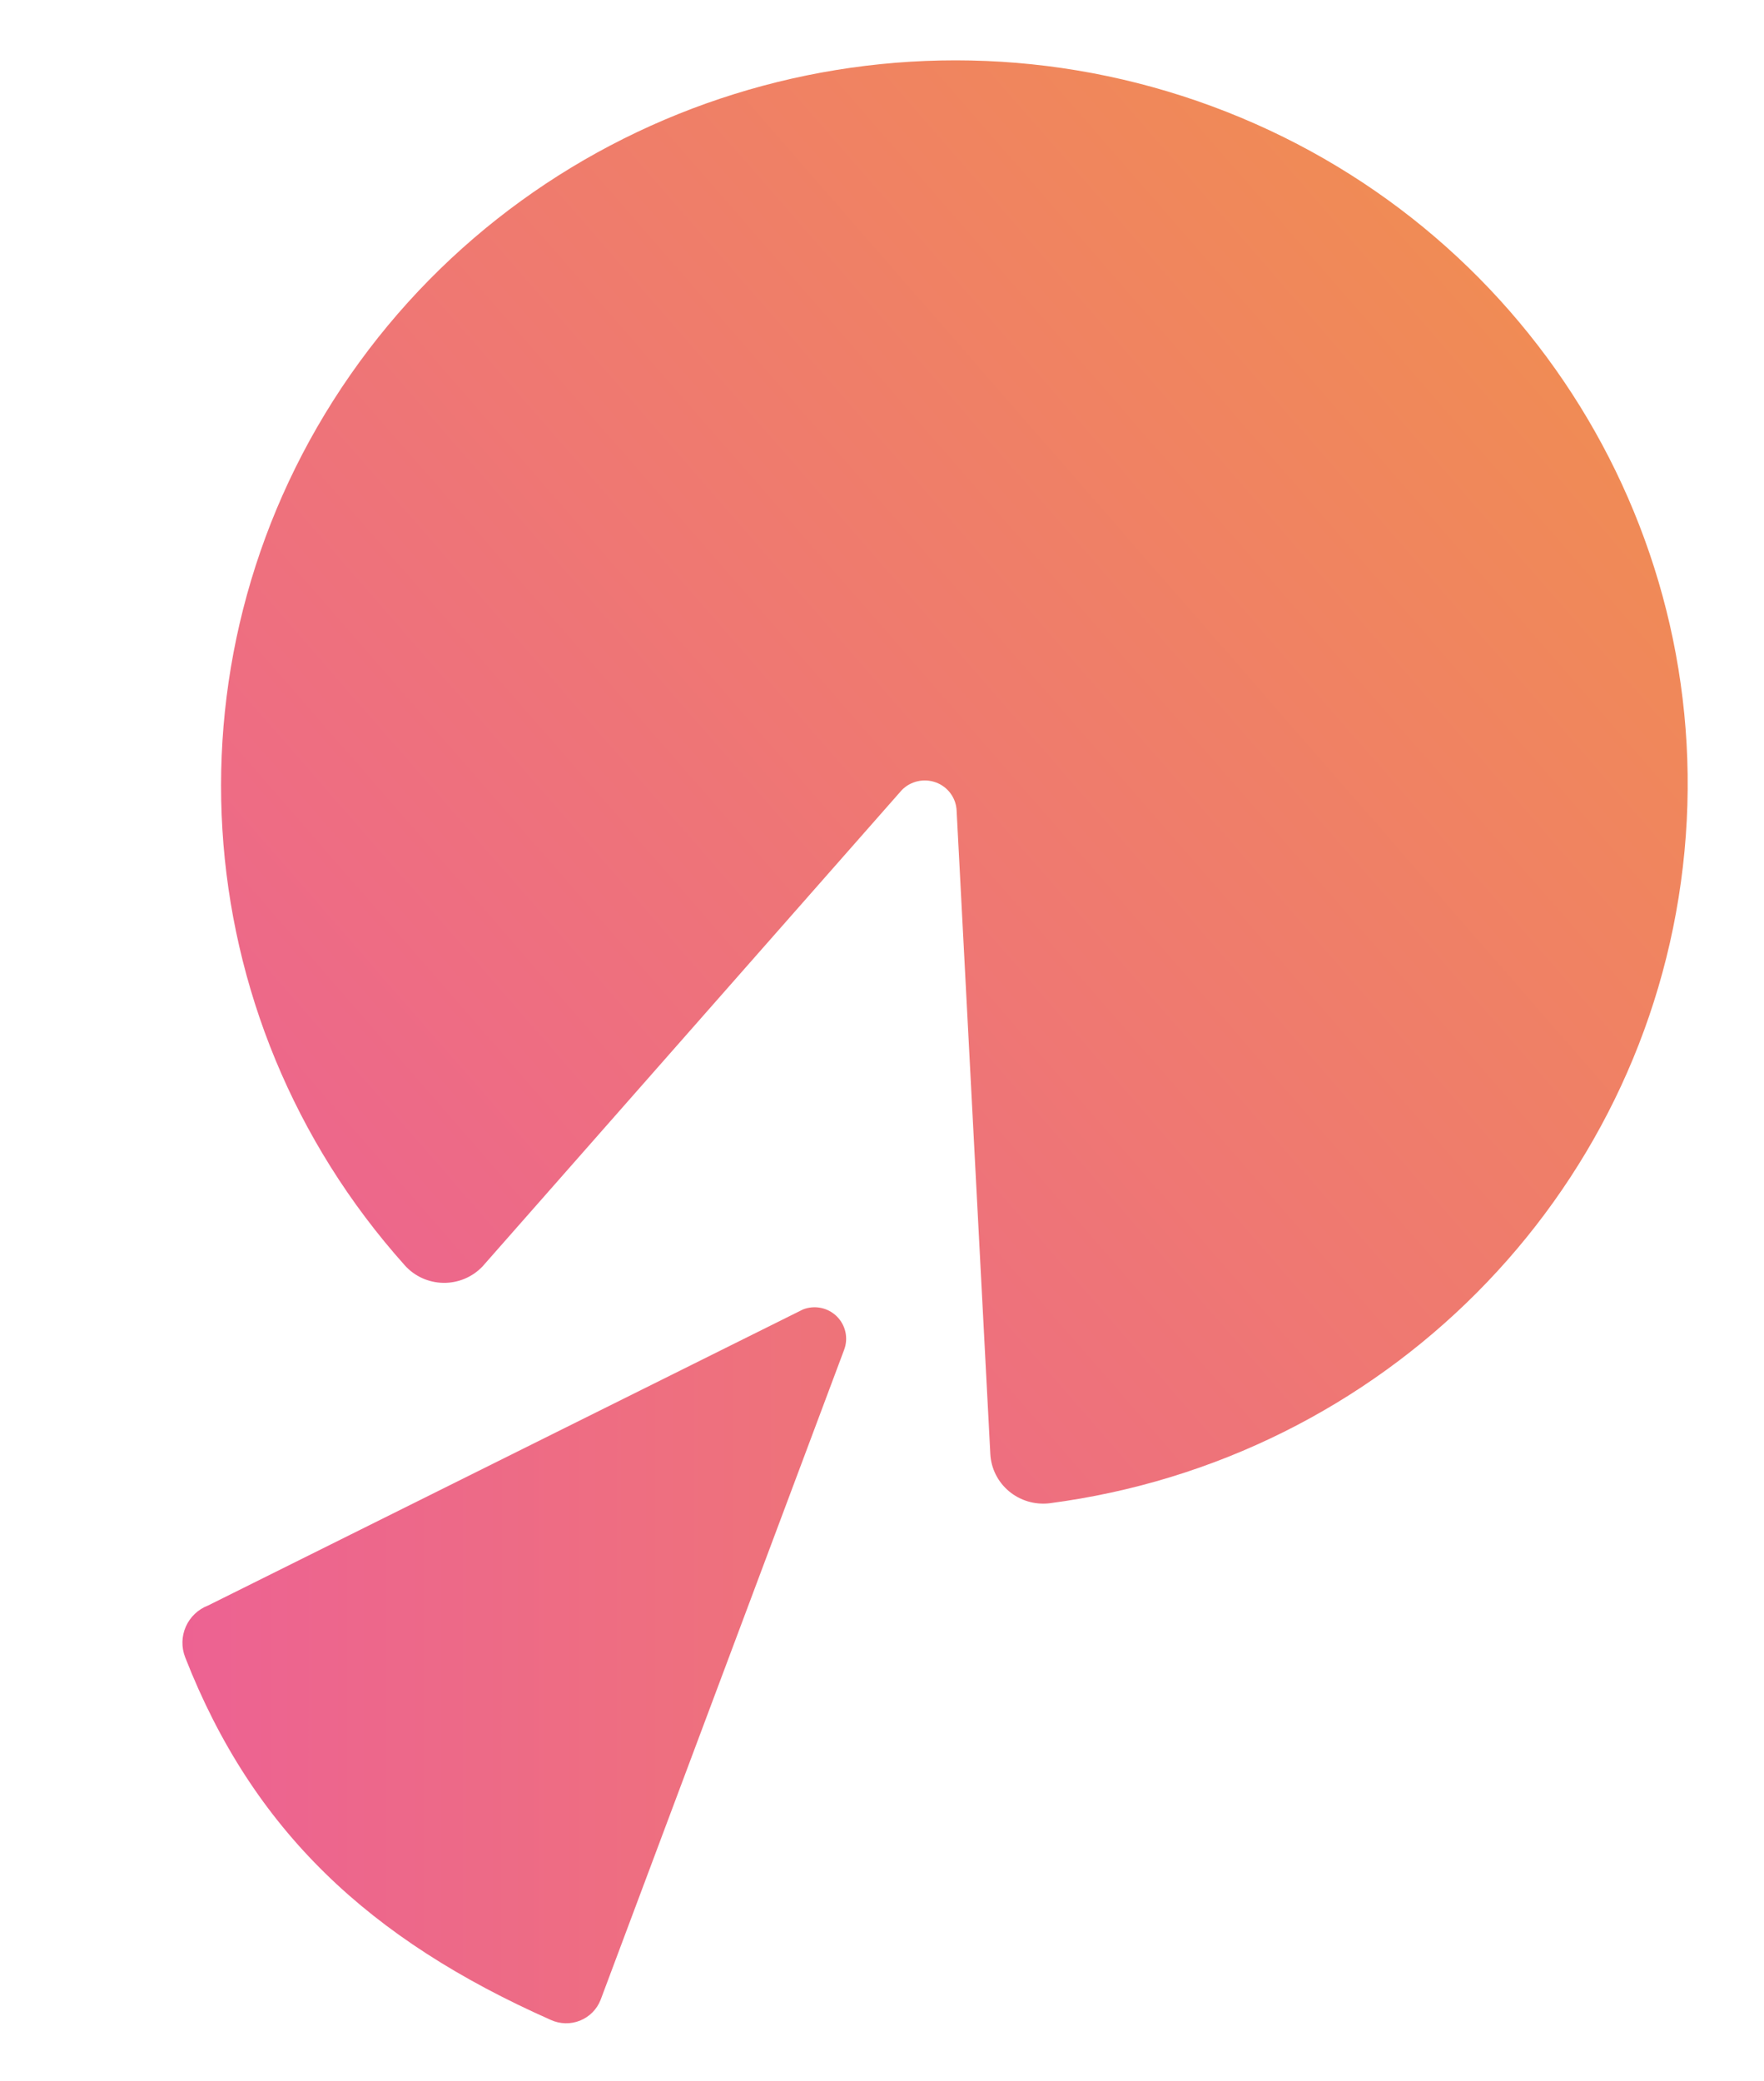 <svg width="89" height="105" viewBox="0 0 89 105" fill="none" xmlns="http://www.w3.org/2000/svg">
<path opacity="0.8" d="M27.789 101.903C28.256 102.116 28.789 102.129 29.264 101.938C29.739 101.747 30.114 101.37 30.301 100.895L42.584 68.11C42.813 67.522 42.669 66.854 42.218 66.409C41.768 65.965 41.096 65.829 40.508 66.063L10.498 80.996C9.996 81.188 9.592 81.572 9.375 82.063C9.158 82.553 9.147 83.11 9.343 83.61C12.761 92.348 18.627 97.841 27.789 101.903Z" fill="url(#paint0_linear)"/>
<path opacity="0.8" d="M20.423 63.835C9.177 51.272 8.045 32.745 17.677 18.91C27.31 5.075 45.232 -0.514 61.137 5.357C77.043 11.227 86.845 27.05 84.907 43.725C82.969 60.4 69.789 73.643 52.946 75.839C52.211 75.924 51.473 75.705 50.908 75.233C50.343 74.761 50.002 74.079 49.965 73.349L48.264 40.885C48.233 40.252 47.824 39.697 47.224 39.474C46.623 39.252 45.945 39.403 45.499 39.859L24.343 63.893C23.831 64.43 23.115 64.73 22.369 64.719C21.623 64.708 20.916 64.387 20.423 63.835V63.835Z" fill="url(#paint1_linear)"/>
<defs>
<linearGradient id="paint0_linear" x1="-7.987" y1="171.565" x2="107.08" y2="171.621" gradientUnits="userSpaceOnUse">
<stop stop-color="#E73088"/>
<stop offset="1" stop-color="#EE7A19"/>
</linearGradient>
<linearGradient id="paint1_linear" x1="38.15" y1="127.22" x2="129.315" y2="47.783" gradientUnits="userSpaceOnUse">
<stop stop-color="#E73088"/>
<stop offset="1" stop-color="#EE7A19"/>
</linearGradient>
</defs>
</svg>
